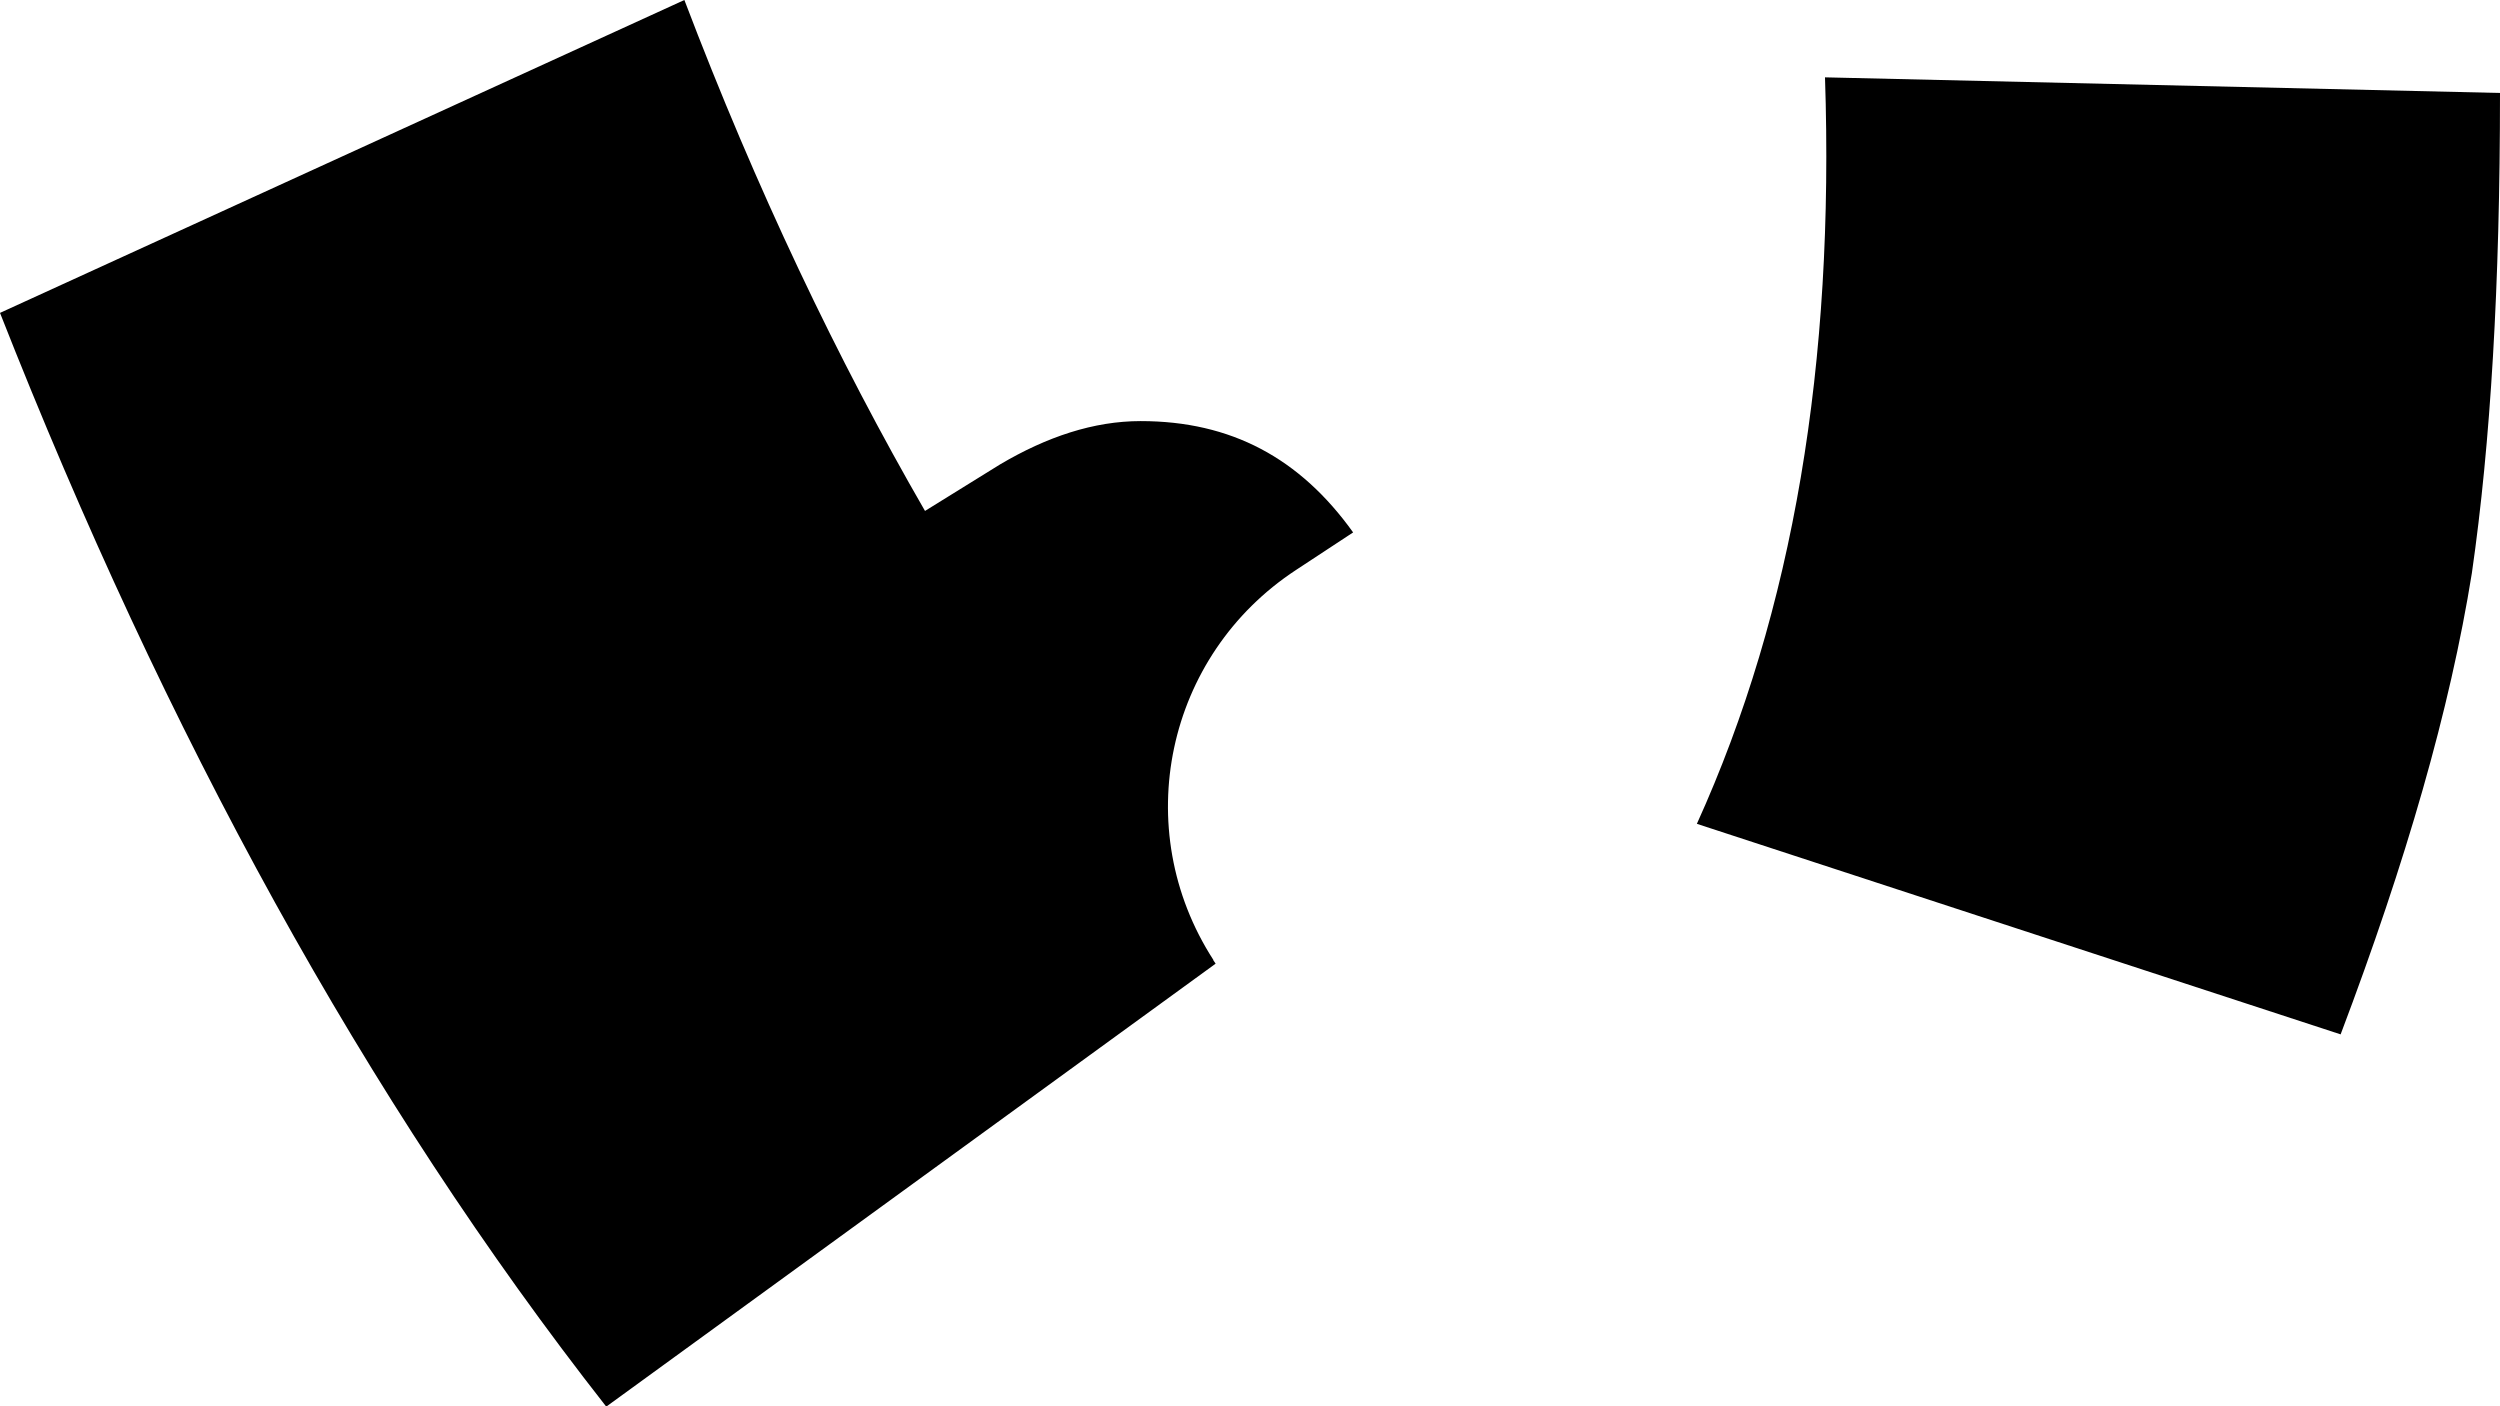 <?xml version="1.0" encoding="UTF-8"?>
<svg id="_レイヤー_2" data-name="レイヤー 2" xmlns="http://www.w3.org/2000/svg" viewBox="0 0 64 36">
  <g id="_テキスト" data-name="テキスト">
    <path d="M31.06,24.58l.06.09-15.6,11.34C9.36,28.15,4.24,18.79,0,8.01L17.52,0c1.84,4.84,3.92,9.2,6.16,13.08l1.92-1.19c1.2-.71,2.4-1.11,3.6-1.11,2.32,0,4.08.95,5.44,2.85l-1.46.96c-3.34,2.19-4.28,6.63-2.12,9.98ZM63.28,14.67c-.56,3.49-1.68,7.37-3.36,11.81l-16.48-5.39c2.48-5.47,3.52-11.81,3.28-19.11l17.28.4c0,4.92-.24,8.96-.72,12.29Z"/>
  </g>
</svg>